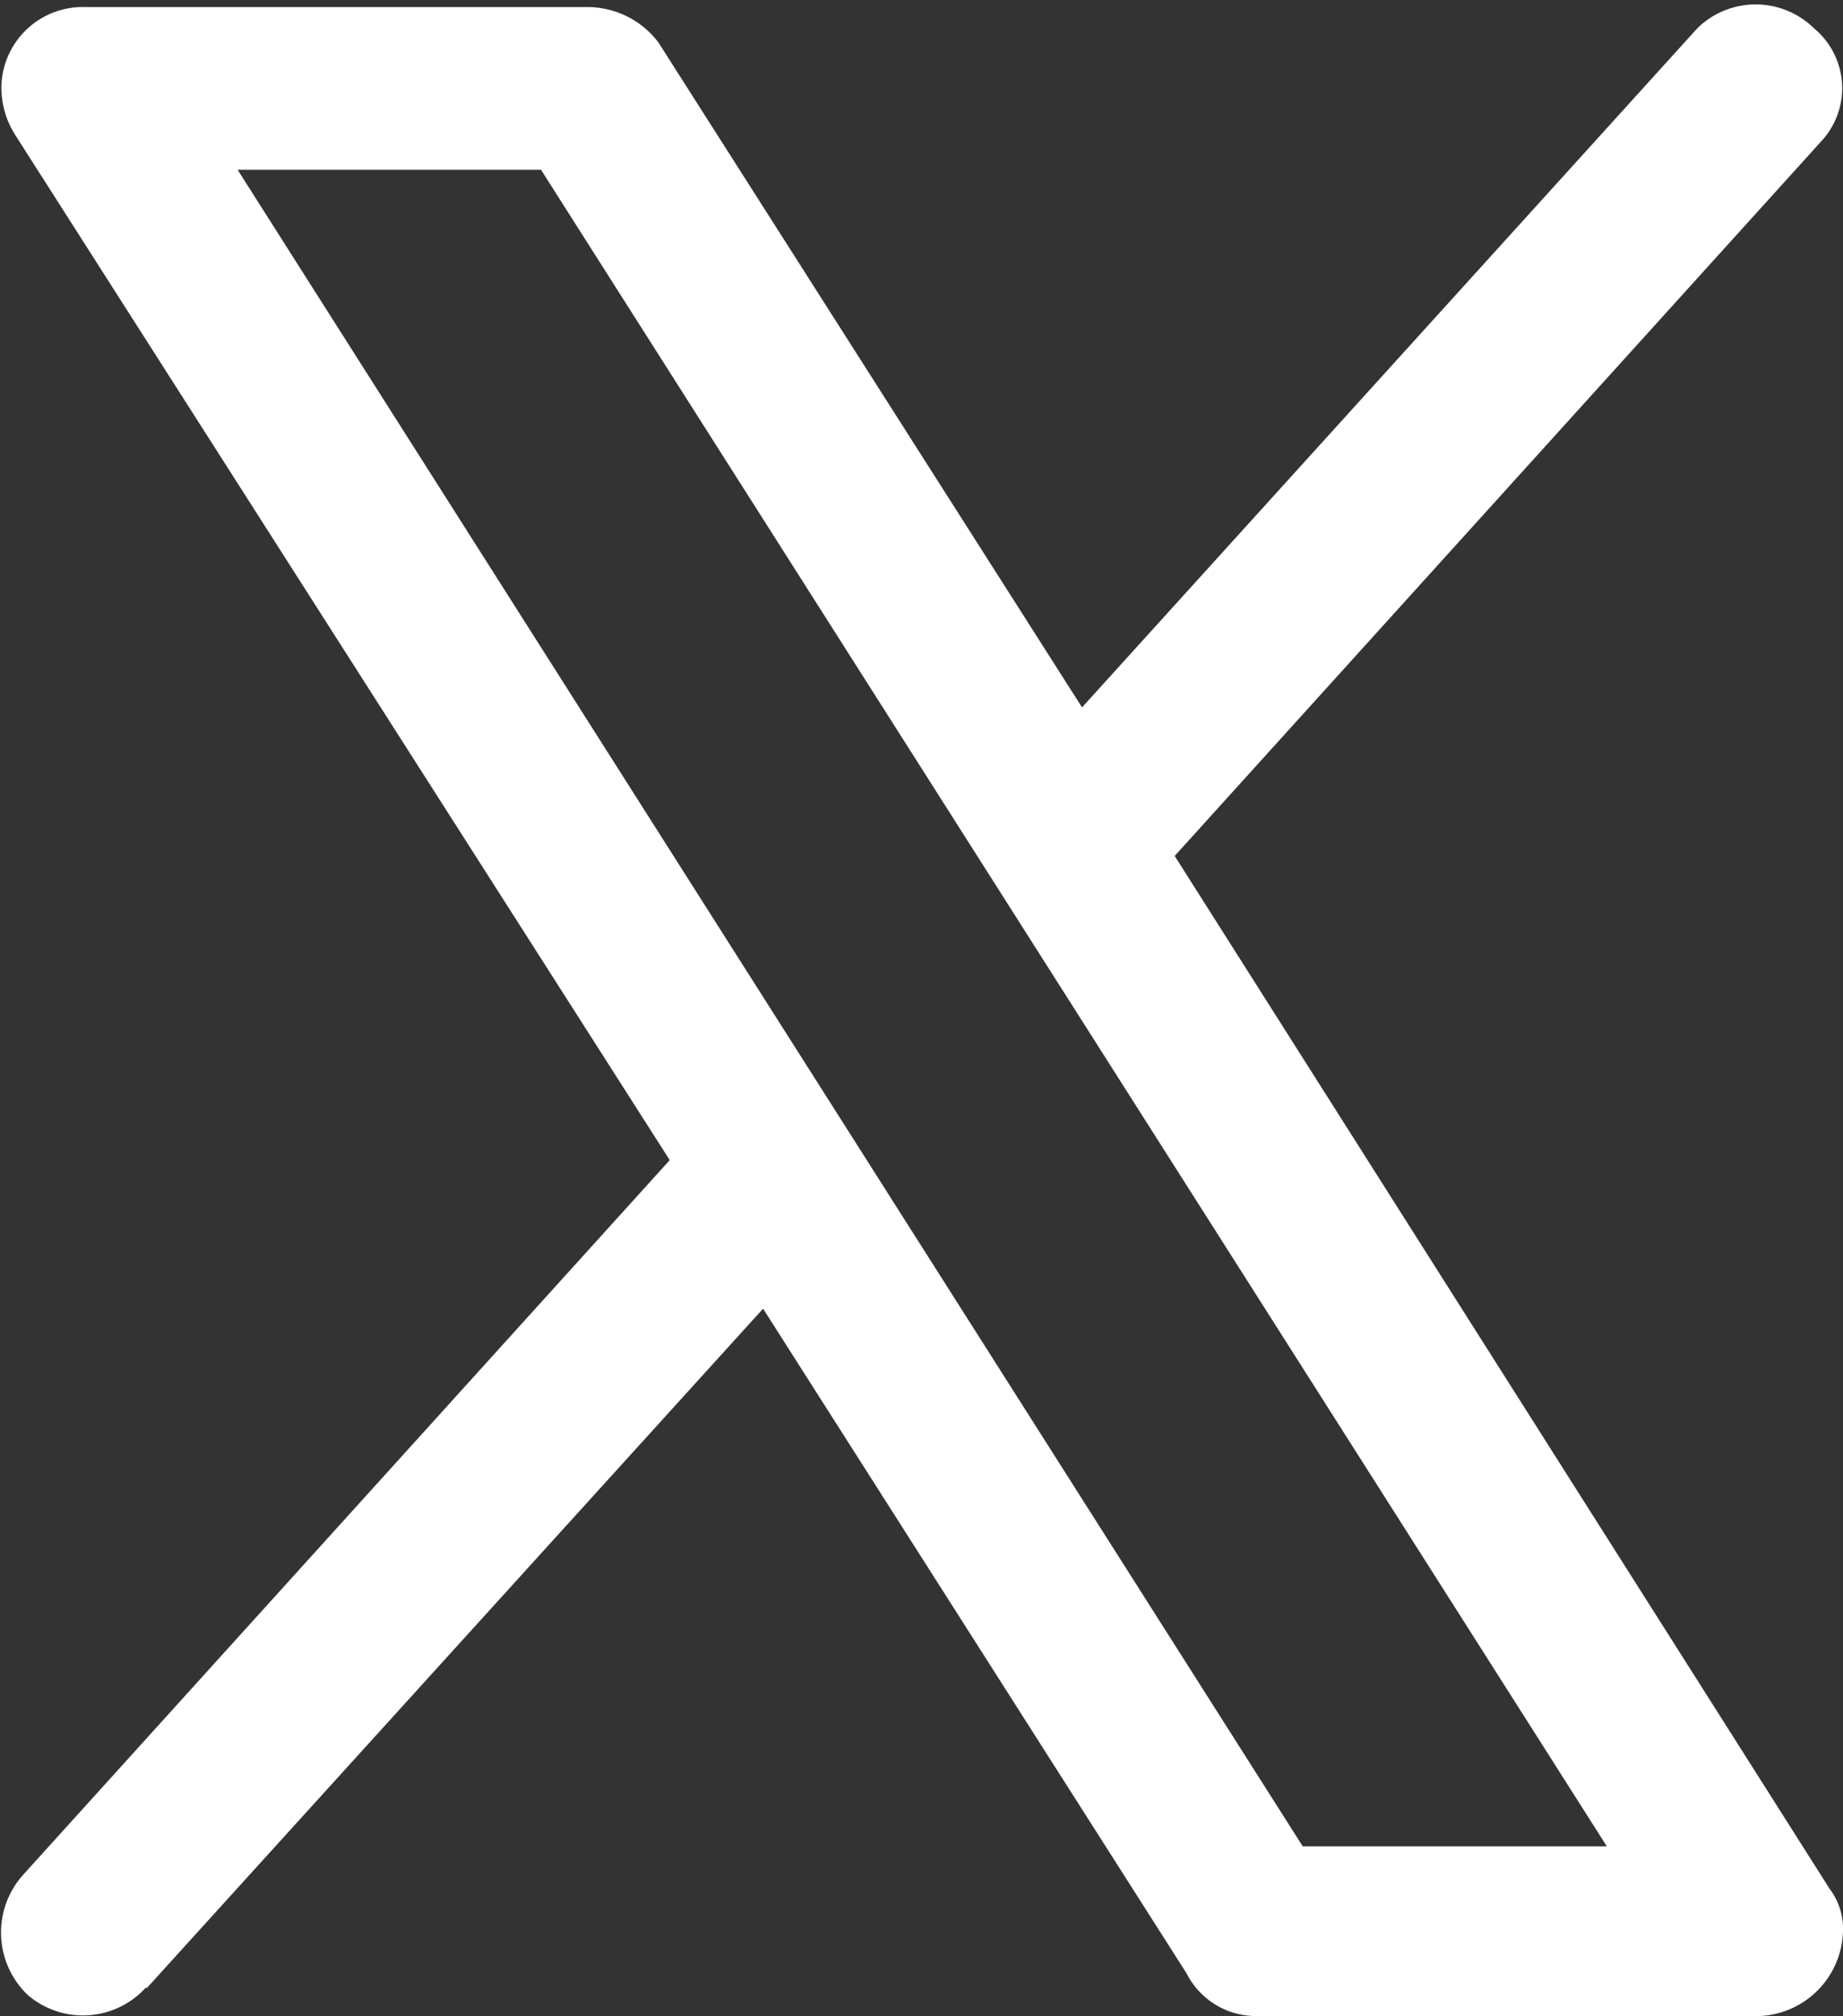 <svg xmlns="http://www.w3.org/2000/svg" width="26.06" height="28.5" viewBox="0 0 26.06 28.5">
  <rect x="0" y="0" width="26.06" height="28.5" fill="#333333" stroke="none"/>
  <defs>
    <style>
      .cls-1 {
        fill: #fff;
        fill-rule: evenodd;
      }
    </style>
  </defs>
  <path id="icon_x_w" class="cls-1" d="M1504.84,10819.9l-9.26-14.6,9.14-10.1a1.1,1.1,0,0,0-.1-1.6,1.177,1.177,0,0,0-1.65,0l-8.7,9.6-5.99-9.4a1.26,1.26,0,0,0-1-.5h-7.1a1.151,1.151,0,0,0-1.19,1.1,1.256,1.256,0,0,0,.19.7l9.26,14.5-9.14,10.1a1.221,1.221,0,0,0,.06,1.7,1.2,1.2,0,0,0,1.67-.1h0.02l8.71-9.6,5.99,9.4a1.1,1.1,0,0,0,.99.6h7.11a1.234,1.234,0,0,0,1.18-1.2A0.936,0.936,0,0,0,1504.84,10819.9Zm-7.45-.6-15.06-23.7h4.29l15.07,23.7h-4.3Z" transform="translate(-1478.97 -10793.2)"/>
</svg>
